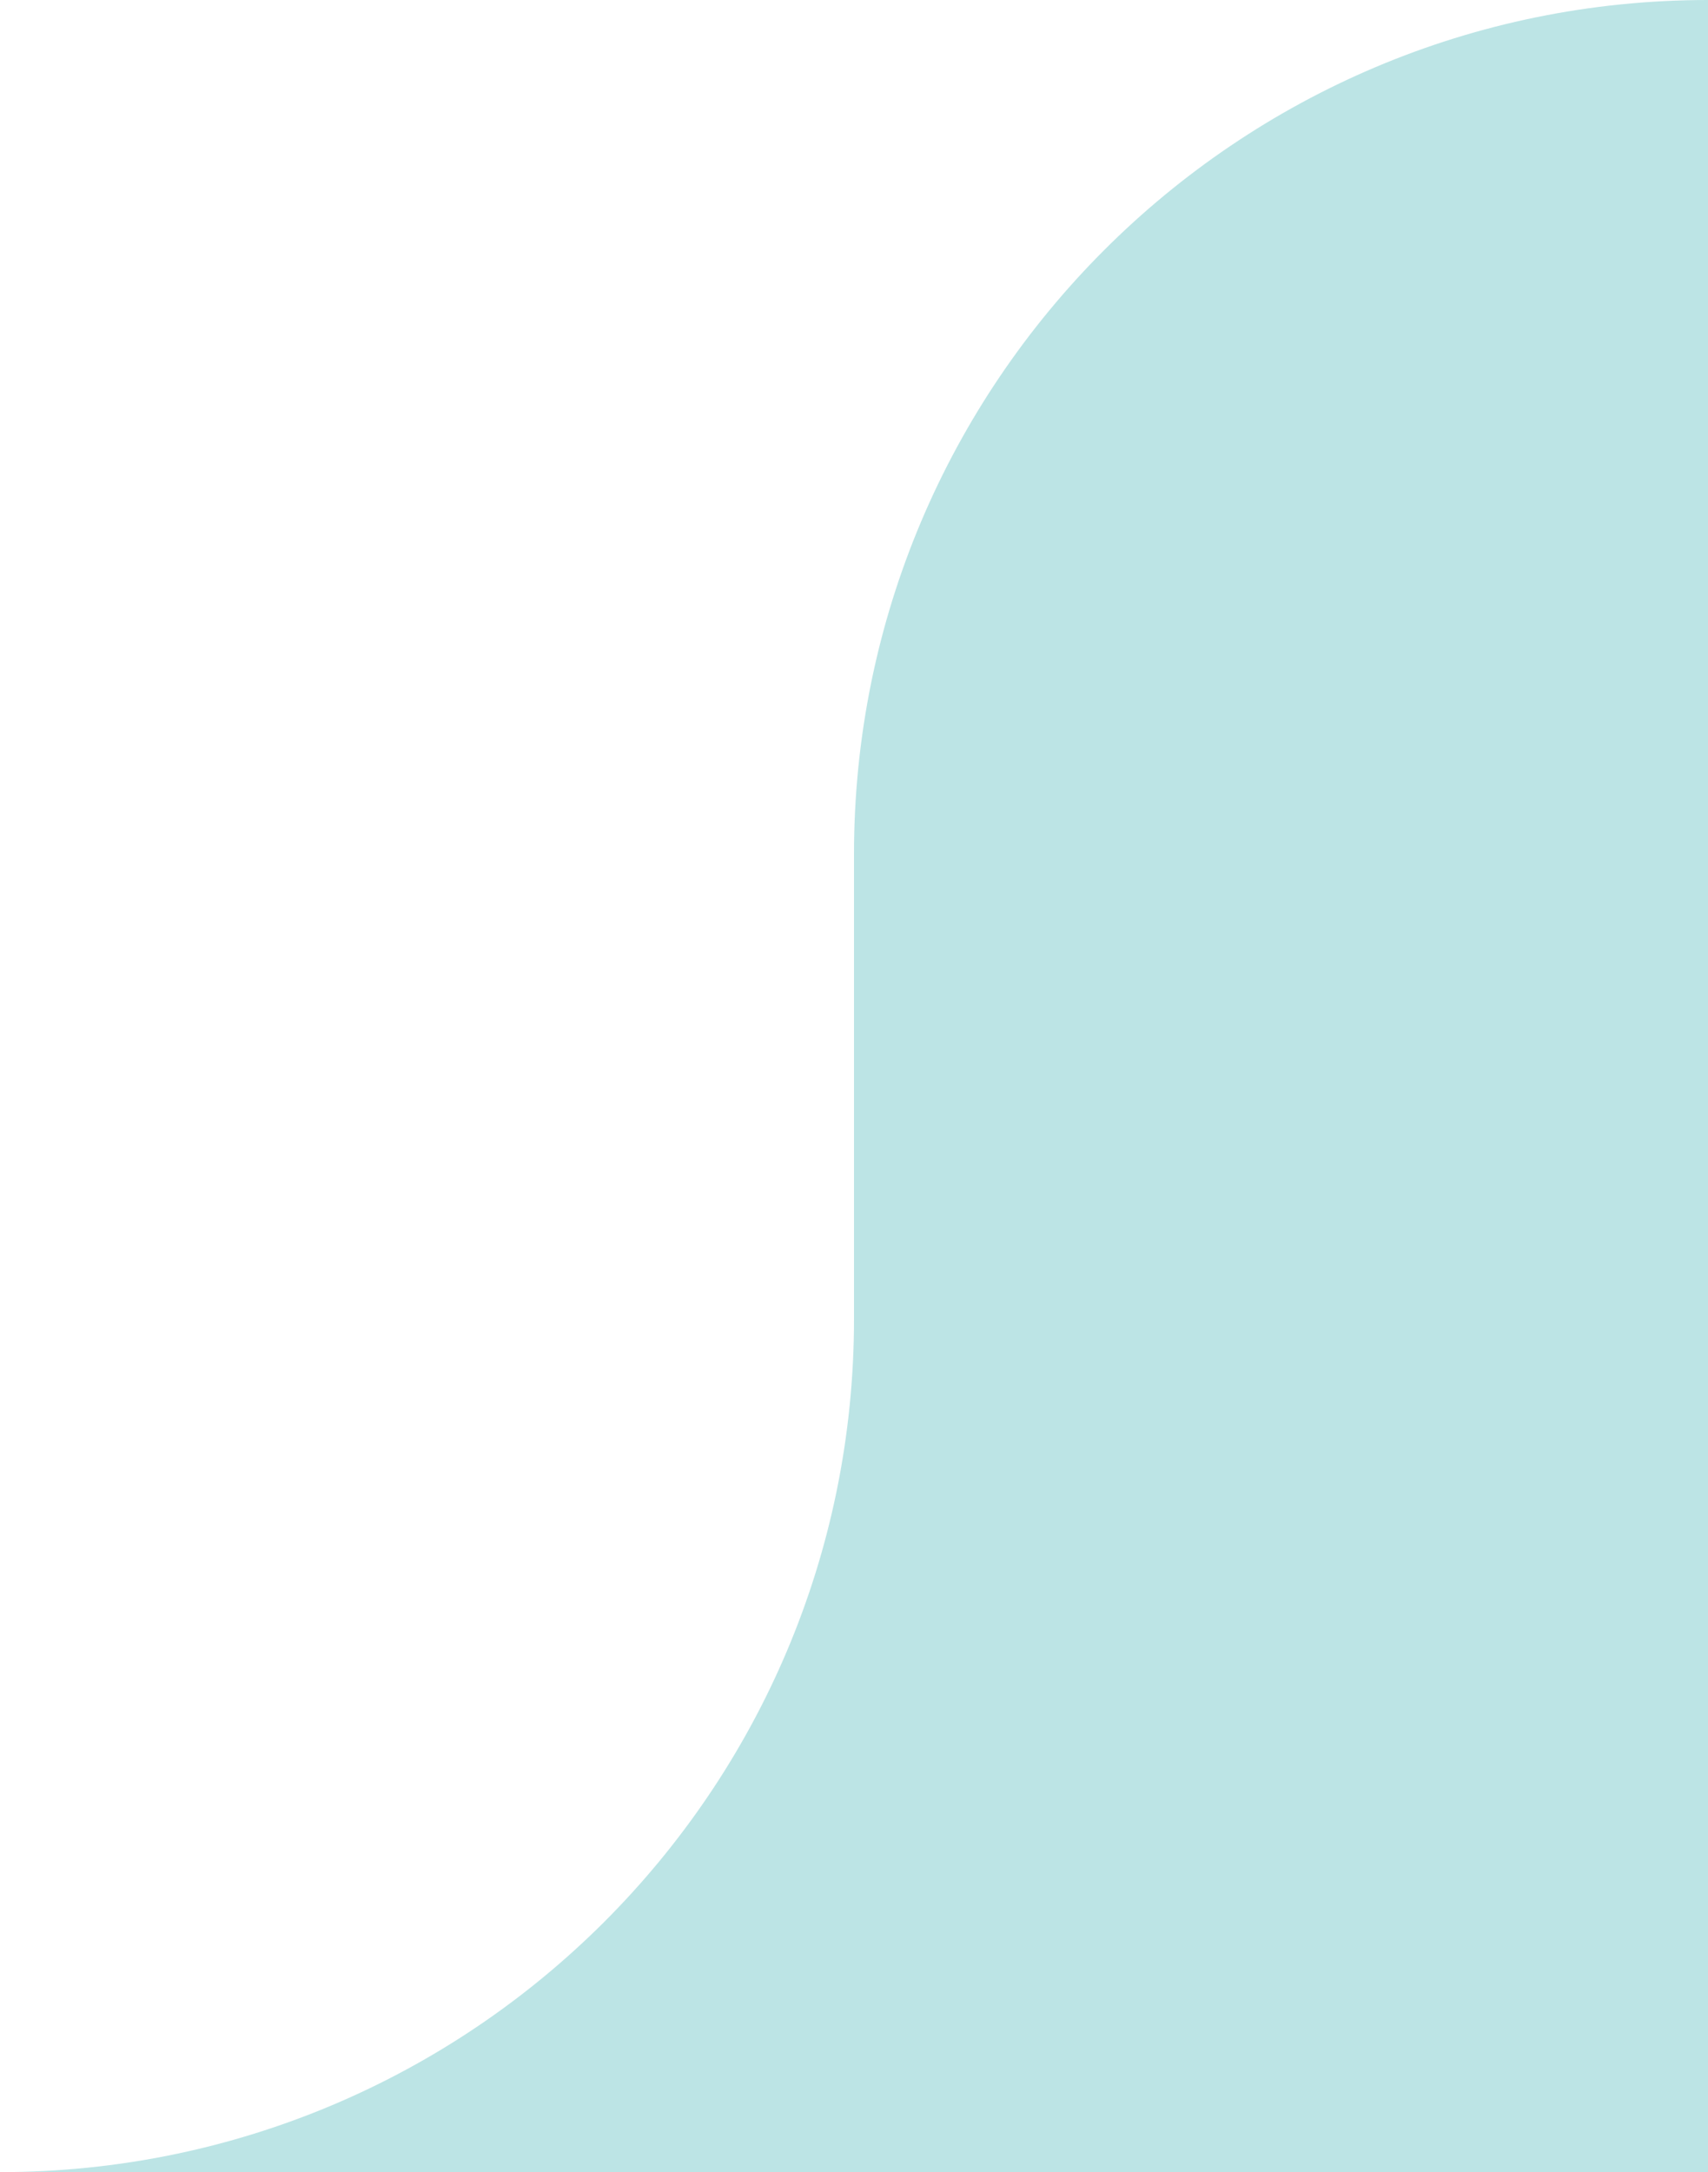 <svg width="600" height="763" viewBox="0 0 600 763" fill="none" xmlns="http://www.w3.org/2000/svg">
<path d="M-3.05176e-05 763H300L300 463.36C300 628.846 165.685 763 -3.05176e-05 763Z" fill="#BCE4E5"/>
<path d="M300 300C300 134.315 434.315 0 600 0V0V763H300V300Z" fill="#BCE4E5"/>
</svg>
